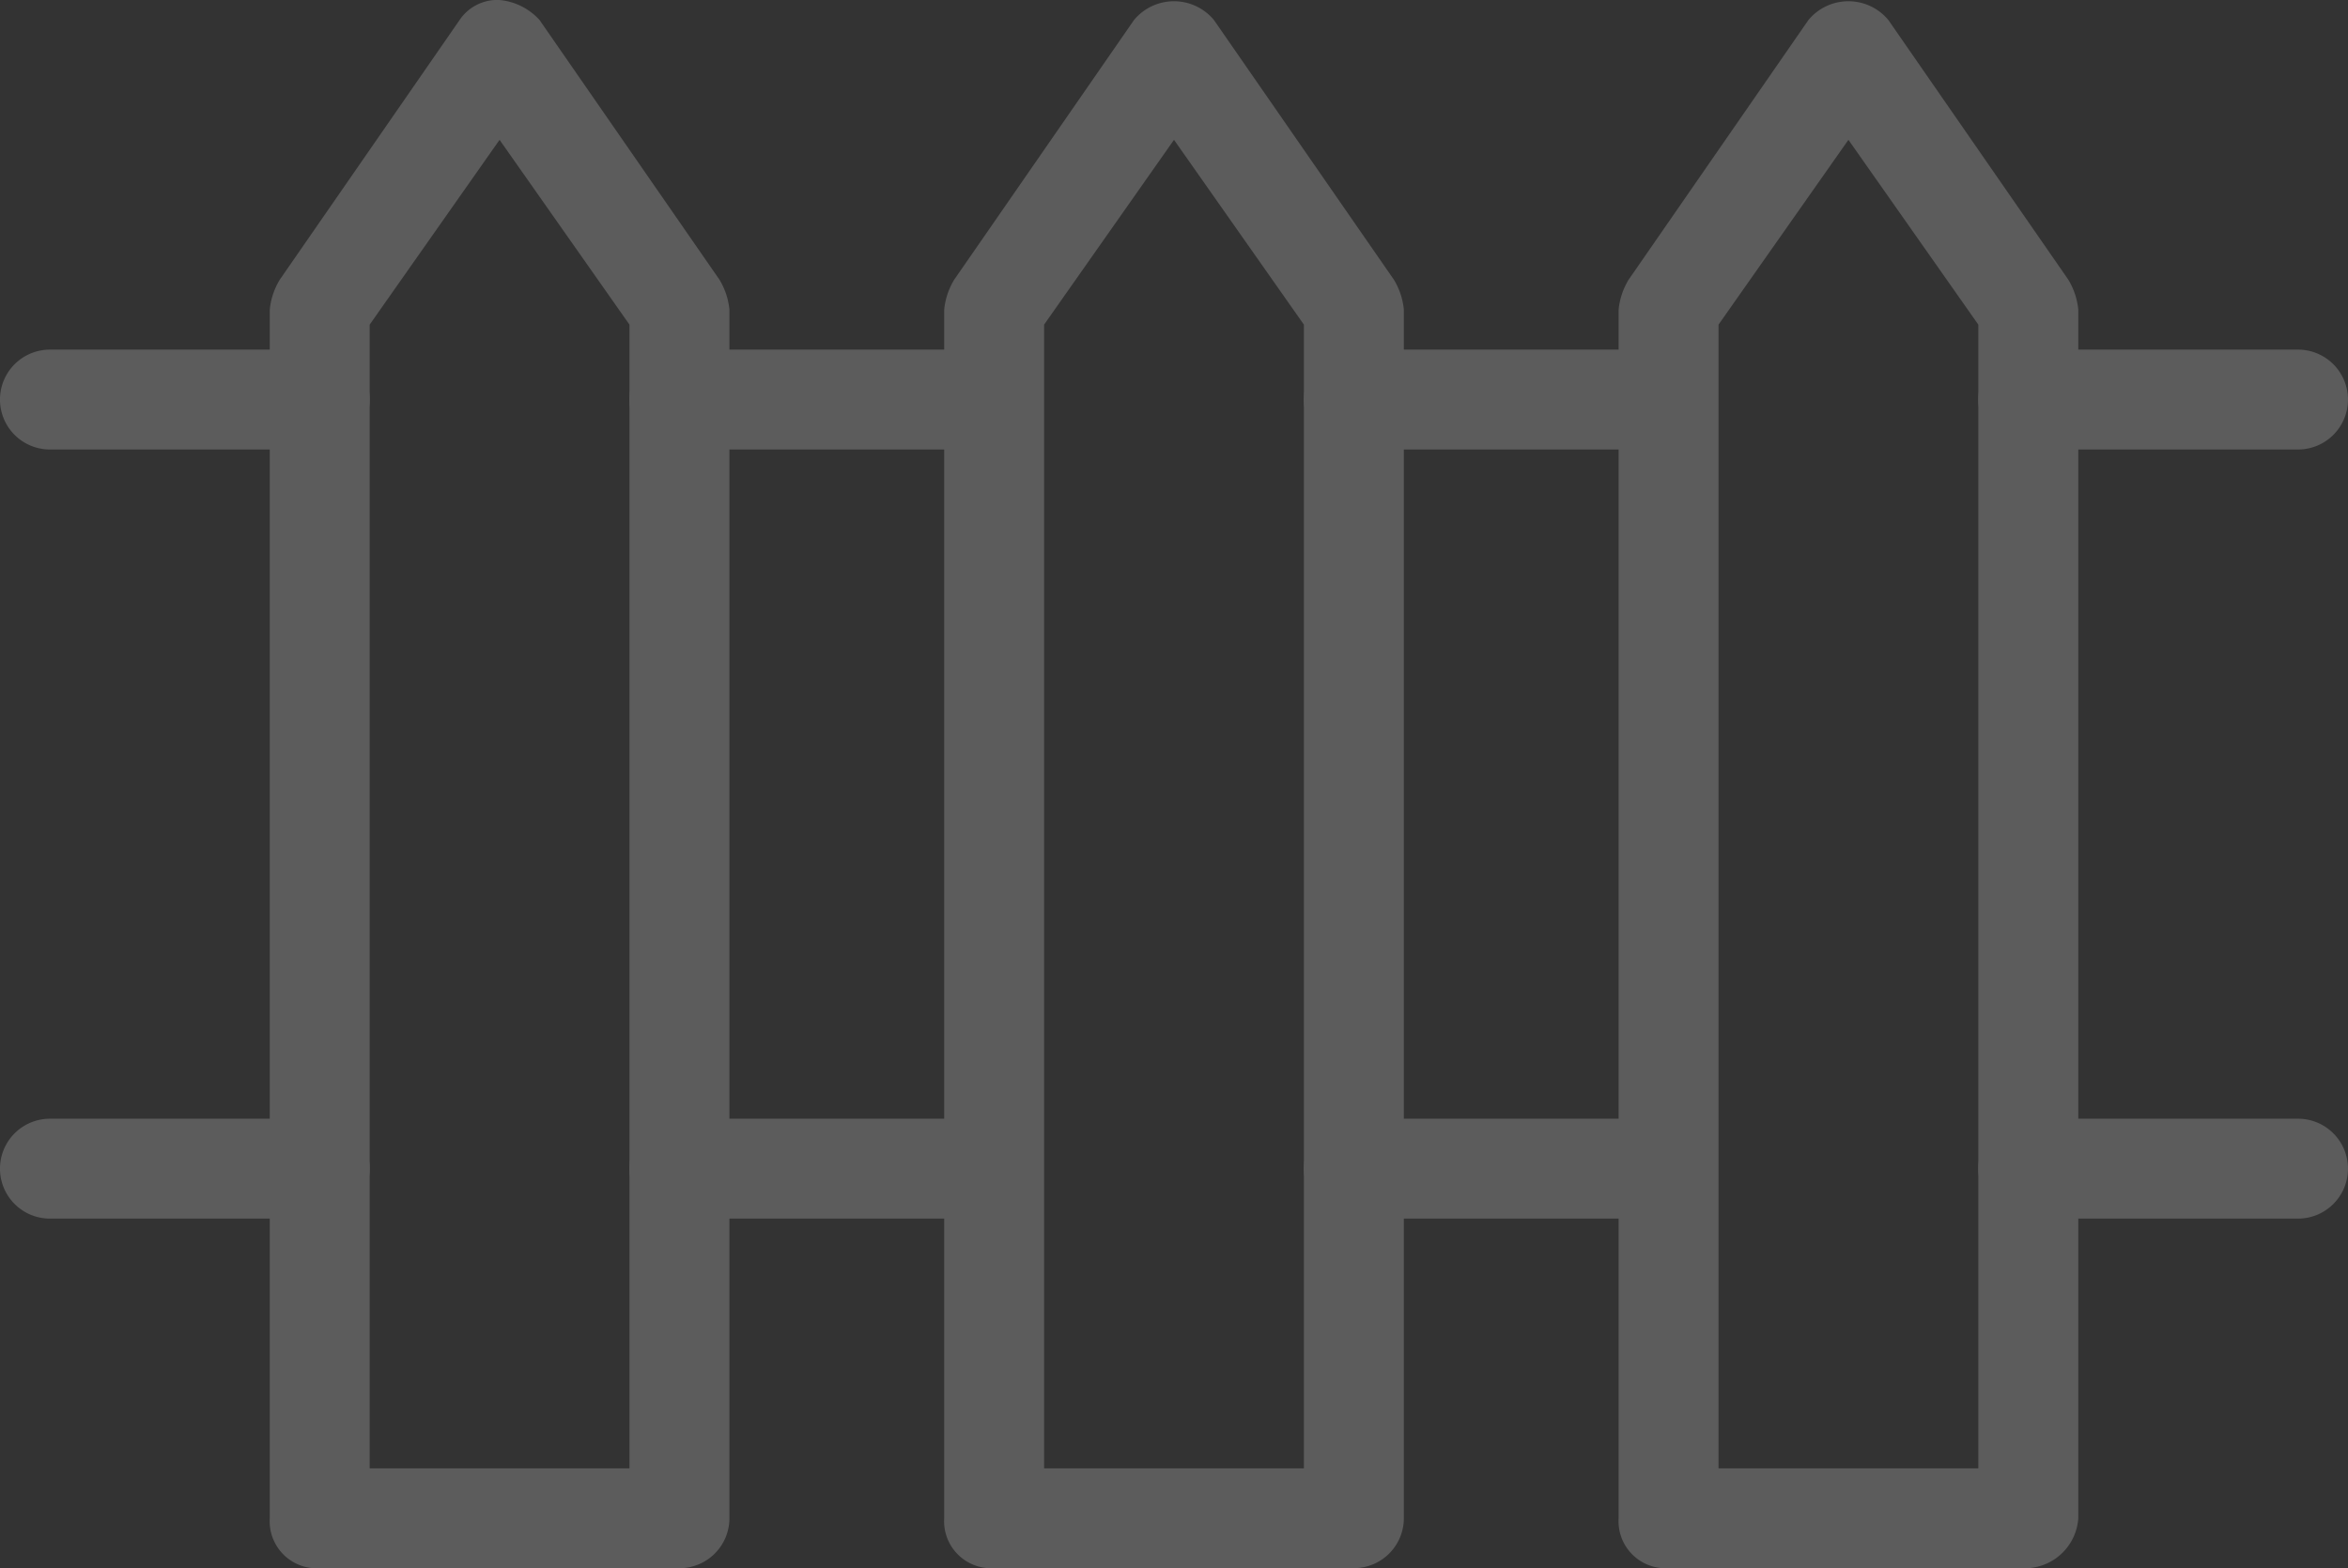 <svg xmlns="http://www.w3.org/2000/svg" width="44.904" height="30" viewBox="0 0 44.904 30">
  <rect x="0" y="0" width="44.904" height="30" fill="#333333" stroke="none"/>
  <g id="Raggruppa_1505" data-name="Raggruppa 1505" transform="translate(-571 -2318)">
    <g id="Raggruppa_1504" data-name="Raggruppa 1504" transform="translate(-3 -8)">
      <g id="Raggruppa_1503" data-name="Raggruppa 1503" transform="translate(574 2326)" opacity="0.2">
        <g id="Raggruppa_1492" data-name="Raggruppa 1492" transform="translate(5.159 0)">
          <g id="Raggruppa_1489" data-name="Raggruppa 1489">
            <path id="Tracciato_987" data-name="Tracciato 987" d="M13.734,38.3H6.855a.9.9,0,0,1-.955-.955V14.224a1.358,1.358,0,0,1,.191-.573L9.531,8.682a.869.869,0,0,1,.764-.382h0a1.179,1.179,0,0,1,.764.382L14.5,13.65a1.358,1.358,0,0,1,.191.573V37.344A.957.957,0,0,1,13.734,38.3ZM7.811,36.389h4.968V14.51l-2.484-3.535L7.811,14.51Z" transform="translate(-5.9 -8.3)" fill="#fff"/>
          </g>
          <g id="Raggruppa_1490" data-name="Raggruppa 1490" transform="translate(12.898 0.024)">
            <path id="Tracciato_988" data-name="Tracciato 988" d="M27.234,38.3H20.355a.9.9,0,0,1-.955-.955V14.225a1.358,1.358,0,0,1,.191-.573l3.439-4.968a.993.993,0,0,1,1.529,0L28,13.651a1.358,1.358,0,0,1,.191.573V37.346A.957.957,0,0,1,27.234,38.3ZM21.311,36.39h4.968V14.511l-2.484-3.535-2.484,3.535Z" transform="translate(-19.4 -8.325)" fill="#fff"/>
          </g>
          <g id="Raggruppa_1491" data-name="Raggruppa 1491" transform="translate(25.796 0.024)">
            <path id="Tracciato_989" data-name="Tracciato 989" d="M40.734,38.3H33.855a.9.9,0,0,1-.955-.955V14.225a1.358,1.358,0,0,1,.191-.573l3.439-4.968a.993.993,0,0,1,1.529,0L41.5,13.651a1.358,1.358,0,0,1,.191.573V37.346A1.027,1.027,0,0,1,40.734,38.3ZM34.811,36.39h4.968V14.511l-2.484-3.535-2.484,3.535Z" transform="translate(-32.9 -8.325)" fill="#fff"/>
          </g>
        </g>
        <g id="Raggruppa_1497" data-name="Raggruppa 1497" transform="translate(0 6.688)">
          <g id="Raggruppa_1493" data-name="Raggruppa 1493">
            <path id="Tracciato_990" data-name="Tracciato 990" d="M6.615,17.211H1.455a.955.955,0,1,1,0-1.911H6.615a.955.955,0,1,1,0,1.911Z" transform="translate(-0.5 -15.3)" fill="#fff"/>
          </g>
          <g id="Raggruppa_1494" data-name="Raggruppa 1494" transform="translate(12.038)">
            <path id="Tracciato_991" data-name="Tracciato 991" d="M19.215,17.211H14.055a.955.955,0,1,1,0-1.911h5.159a.955.955,0,1,1,0,1.911Z" transform="translate(-13.1 -15.3)" fill="#fff"/>
          </g>
          <g id="Raggruppa_1495" data-name="Raggruppa 1495" transform="translate(24.936)">
            <path id="Tracciato_992" data-name="Tracciato 992" d="M32.715,17.211H27.555a.955.955,0,1,1,0-1.911h5.159a.955.955,0,1,1,0,1.911Z" transform="translate(-26.6 -15.3)" fill="#fff"/>
          </g>
          <g id="Raggruppa_1496" data-name="Raggruppa 1496" transform="translate(37.834)">
            <path id="Tracciato_993" data-name="Tracciato 993" d="M46.215,17.211H41.055a.955.955,0,1,1,0-1.911h5.159a.955.955,0,1,1,0,1.911Z" transform="translate(-40.1 -15.3)" fill="#fff"/>
          </g>
        </g>
        <g id="Raggruppa_1502" data-name="Raggruppa 1502" transform="translate(0 21.401)">
          <g id="Raggruppa_1498" data-name="Raggruppa 1498">
            <path id="Tracciato_994" data-name="Tracciato 994" d="M6.615,32.611H1.455a.955.955,0,0,1,0-1.911H6.615a.955.955,0,0,1,0,1.911Z" transform="translate(-0.5 -30.7)" fill="#fff"/>
          </g>
          <g id="Raggruppa_1499" data-name="Raggruppa 1499" transform="translate(12.038)">
            <path id="Tracciato_995" data-name="Tracciato 995" d="M19.215,32.611H14.055a.955.955,0,0,1,0-1.911h5.159a.955.955,0,0,1,0,1.911Z" transform="translate(-13.1 -30.7)" fill="#fff"/>
          </g>
          <g id="Raggruppa_1500" data-name="Raggruppa 1500" transform="translate(24.936)">
            <path id="Tracciato_996" data-name="Tracciato 996" d="M32.715,32.611H27.555a.955.955,0,0,1,0-1.911h5.159a.955.955,0,0,1,0,1.911Z" transform="translate(-26.6 -30.7)" fill="#fff"/>
          </g>
          <g id="Raggruppa_1501" data-name="Raggruppa 1501" transform="translate(37.834)">
            <path id="Tracciato_997" data-name="Tracciato 997" d="M46.215,32.611H41.055a.955.955,0,0,1,0-1.911h5.159a.955.955,0,0,1,0,1.911Z" transform="translate(-40.1 -30.7)" fill="#fff"/>
          </g>
        </g>
      </g>
    </g>
  </g>
</svg>
